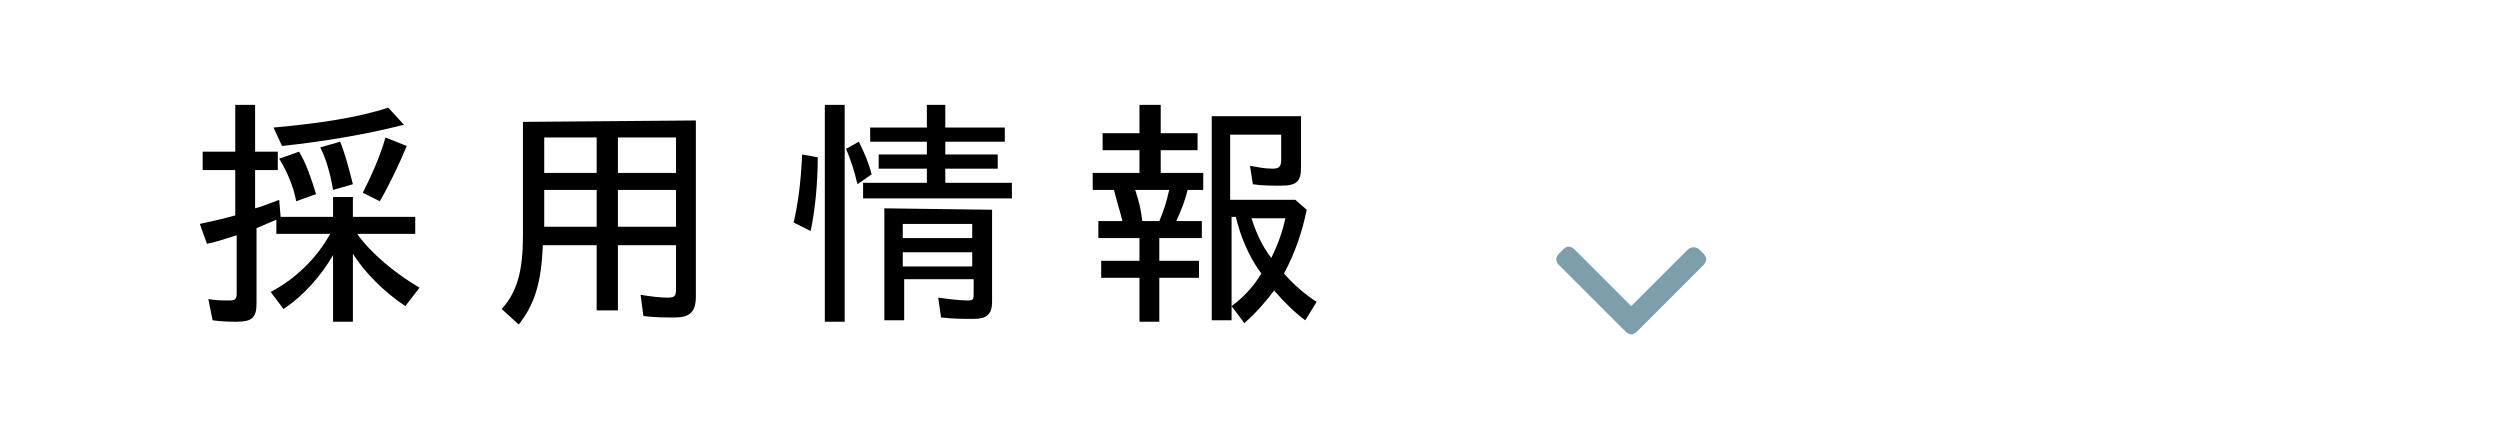 <?xml version="1.0" encoding="utf-8"?>
<!-- Generator: Adobe Illustrator 25.0.1, SVG Export Plug-In . SVG Version: 6.00 Build 0)  -->
<svg version="1.1" id="レイヤー_1" xmlns="http://www.w3.org/2000/svg" xmlns:xlink="http://www.w3.org/1999/xlink" x="0px"
	 y="0px" viewBox="0 0 176.4 30.8" style="enable-background:new 0 0 176.4 30.8;" xml:space="preserve">
<style type="text/css">
	.st0{fill:#7C9FAA;}
</style>
<g>
	<path d="M18,7.4v3.3h1.6V12H18v2.7c0.4-0.1,0.9-0.3,1.7-0.6l0.1,1.2h3.7v-1.4h1.4v1.4h4.4v1.2h-4.1c1,1.4,2.7,2.8,4.4,3.8l-1,1.3
		c-1.5-1-2.9-2.4-3.7-3.7v4.8h-1.4V18c-0.8,1.4-2.1,2.9-3.5,3.8l-0.9-1.2c1.7-0.9,3.2-2.3,4.2-4.1h-3.8v-1c-0.5,0.2-0.9,0.4-1.4,0.6
		v5.3c0,1-0.3,1.3-1.4,1.3c-0.4,0-1,0-1.7-0.1l-0.3-1.5c0.5,0.1,1,0.1,1.5,0.1c0.4,0,0.5-0.1,0.5-0.5v-4.1c-1,0.3-1.5,0.5-2.1,0.6
		l-0.5-1.4c0.9-0.2,1.8-0.4,2.5-0.6V12h-2.3v-1.3h2.3V7.4H18z M19.3,9c3.3-0.3,5.9-0.7,8.1-1.4l1.1,1.2c-2.7,0.7-5.8,1.2-8.6,1.5
		L19.3,9z M21.1,10.7c0.5,0.8,0.9,2,1.2,3l-1.4,0.5c-0.2-1.1-0.7-2.2-1.2-3L21.1,10.7z M24,10c0.3,0.7,0.6,1.8,0.9,3l-1.4,0.4
		c-0.2-1.2-0.5-2.2-0.9-3L24,10z M28.7,10.3c-0.5,1.2-1.2,2.7-1.9,3.9l-1.2-0.6c0.6-1.2,1.2-2.5,1.6-3.9L28.7,10.3z"/>
	<path d="M49.1,8.5v12.4c0,1.1-0.4,1.5-1.5,1.5c-0.8,0-1.4,0-2.2-0.1l-0.2-1.5c0.6,0.1,1.3,0.2,1.9,0.2c0.5,0,0.6-0.1,0.6-0.6v-3.1
		h-4.1v4.6h-1.5v-4.6h-3.8c-0.1,2.7-0.6,4.2-1.7,5.6l-1.2-1.1c1.1-1.2,1.5-2.7,1.5-5.2v-8L49.1,8.5L49.1,8.5z M38.4,9.7v2.5h3.7V9.7
		H38.4z M38.4,13.4V16h3.7v-2.6H38.4z M43.6,9.7v2.5h4.1V9.7H43.6z M43.6,13.4V16h4.1v-2.6H43.6z"/>
	<path d="M57.7,11.1c0,1.9-0.2,3.8-0.5,5.2L56,15.7c0.3-1.3,0.5-2.7,0.6-4.8L57.7,11.1z M59.6,7.4v15.3h-1.4V7.4H59.6z M60.6,10
		c0.4,0.8,0.7,1.5,0.9,2.3l-1,0.7c-0.2-0.9-0.5-1.8-0.8-2.5L60.6,10z M66.7,7.4V9h4.2v1h-4.2v0.9h3.7v1h-3.7v1h4.7V14H60.9v-1.1h4.5
		v-1H62v-1h3.4V10h-4V9h4V7.4H66.7z M70,14.8v6.5c0,0.9-0.4,1.2-1.3,1.2c-0.6,0-1.5,0-2.3-0.1L66.2,21c0.7,0.1,1.5,0.2,2.1,0.2
		c0.4,0,0.4-0.1,0.4-0.5v-1h-4.9v2.9h-1.4v-7.9L70,14.8L70,14.8z M63.7,15.8v1h4.9v-1C68.6,15.8,63.7,15.8,63.7,15.8z M63.7,17.8v1
		h4.9v-1H63.7z"/>
	<path d="M81.9,7.4v2h2.6v1.2h-2.6v1.6h3v1.2h-1.1c-0.2,0.8-0.4,1.3-0.8,2.2h1.8v1.2h-3v1.6h2.8v1.2h-2.8v3.1h-1.4v-3.1h-2.7v-1.2
		h2.7v-1.6h-2.9v-1.2h1.7c-0.2-0.8-0.4-1.4-0.6-2.2h-1.5v-1.2h3.3v-1.6h-2.6V9.4h2.6v-2C80.4,7.4,81.9,7.4,81.9,7.4z M80.1,13.4
		c0.3,0.9,0.4,1.4,0.5,2.2h1.2c0.3-0.7,0.5-1.3,0.7-2.2H80.1z M91.8,8.2v3.6c0,1-0.3,1.3-1.4,1.3c-0.6,0-1.4,0-2-0.1l-0.2-1.3
		c0.6,0.1,1,0.2,1.6,0.2c0.4,0,0.6-0.1,0.6-0.6V9.5h-3.6v4.6h4.6l0.8,0.7c-0.3,1.5-0.8,3-1.6,4.5c0.6,0.7,1.5,1.5,2.3,2l-0.8,1.3
		c-0.7-0.5-1.5-1.3-2.2-2.1c-0.6,0.8-1.3,1.6-2.1,2.3l-0.9-1.2c0.8-0.6,1.5-1.3,2.1-2.3c-0.9-1.2-1.5-2.7-1.8-4h-0.3v7.3h-1.4V8.2
		H91.8z M88.3,15.4c0.3,0.9,0.7,1.9,1.4,2.8c0.5-1,0.8-1.9,1-2.8C90.7,15.4,88.3,15.4,88.3,15.4z"/>
</g>
<g>
	<g>
		<path class="st0" d="M115.5,23.4l4.7-4.7c0.1-0.1,0.2-0.3,0.2-0.4s-0.1-0.3-0.2-0.4l-0.3-0.3c-0.2-0.2-0.6-0.2-0.8,0l-4,4l-4-4
			c-0.1-0.1-0.3-0.2-0.4-0.2c-0.2,0-0.3,0.1-0.4,0.2l-0.3,0.3c-0.1,0.1-0.2,0.3-0.2,0.4s0.1,0.3,0.2,0.4l4.7,4.7
			c0.1,0.1,0.3,0.2,0.4,0.2C115.2,23.6,115.4,23.5,115.5,23.4z"/>
	</g>
</g>
</svg>
